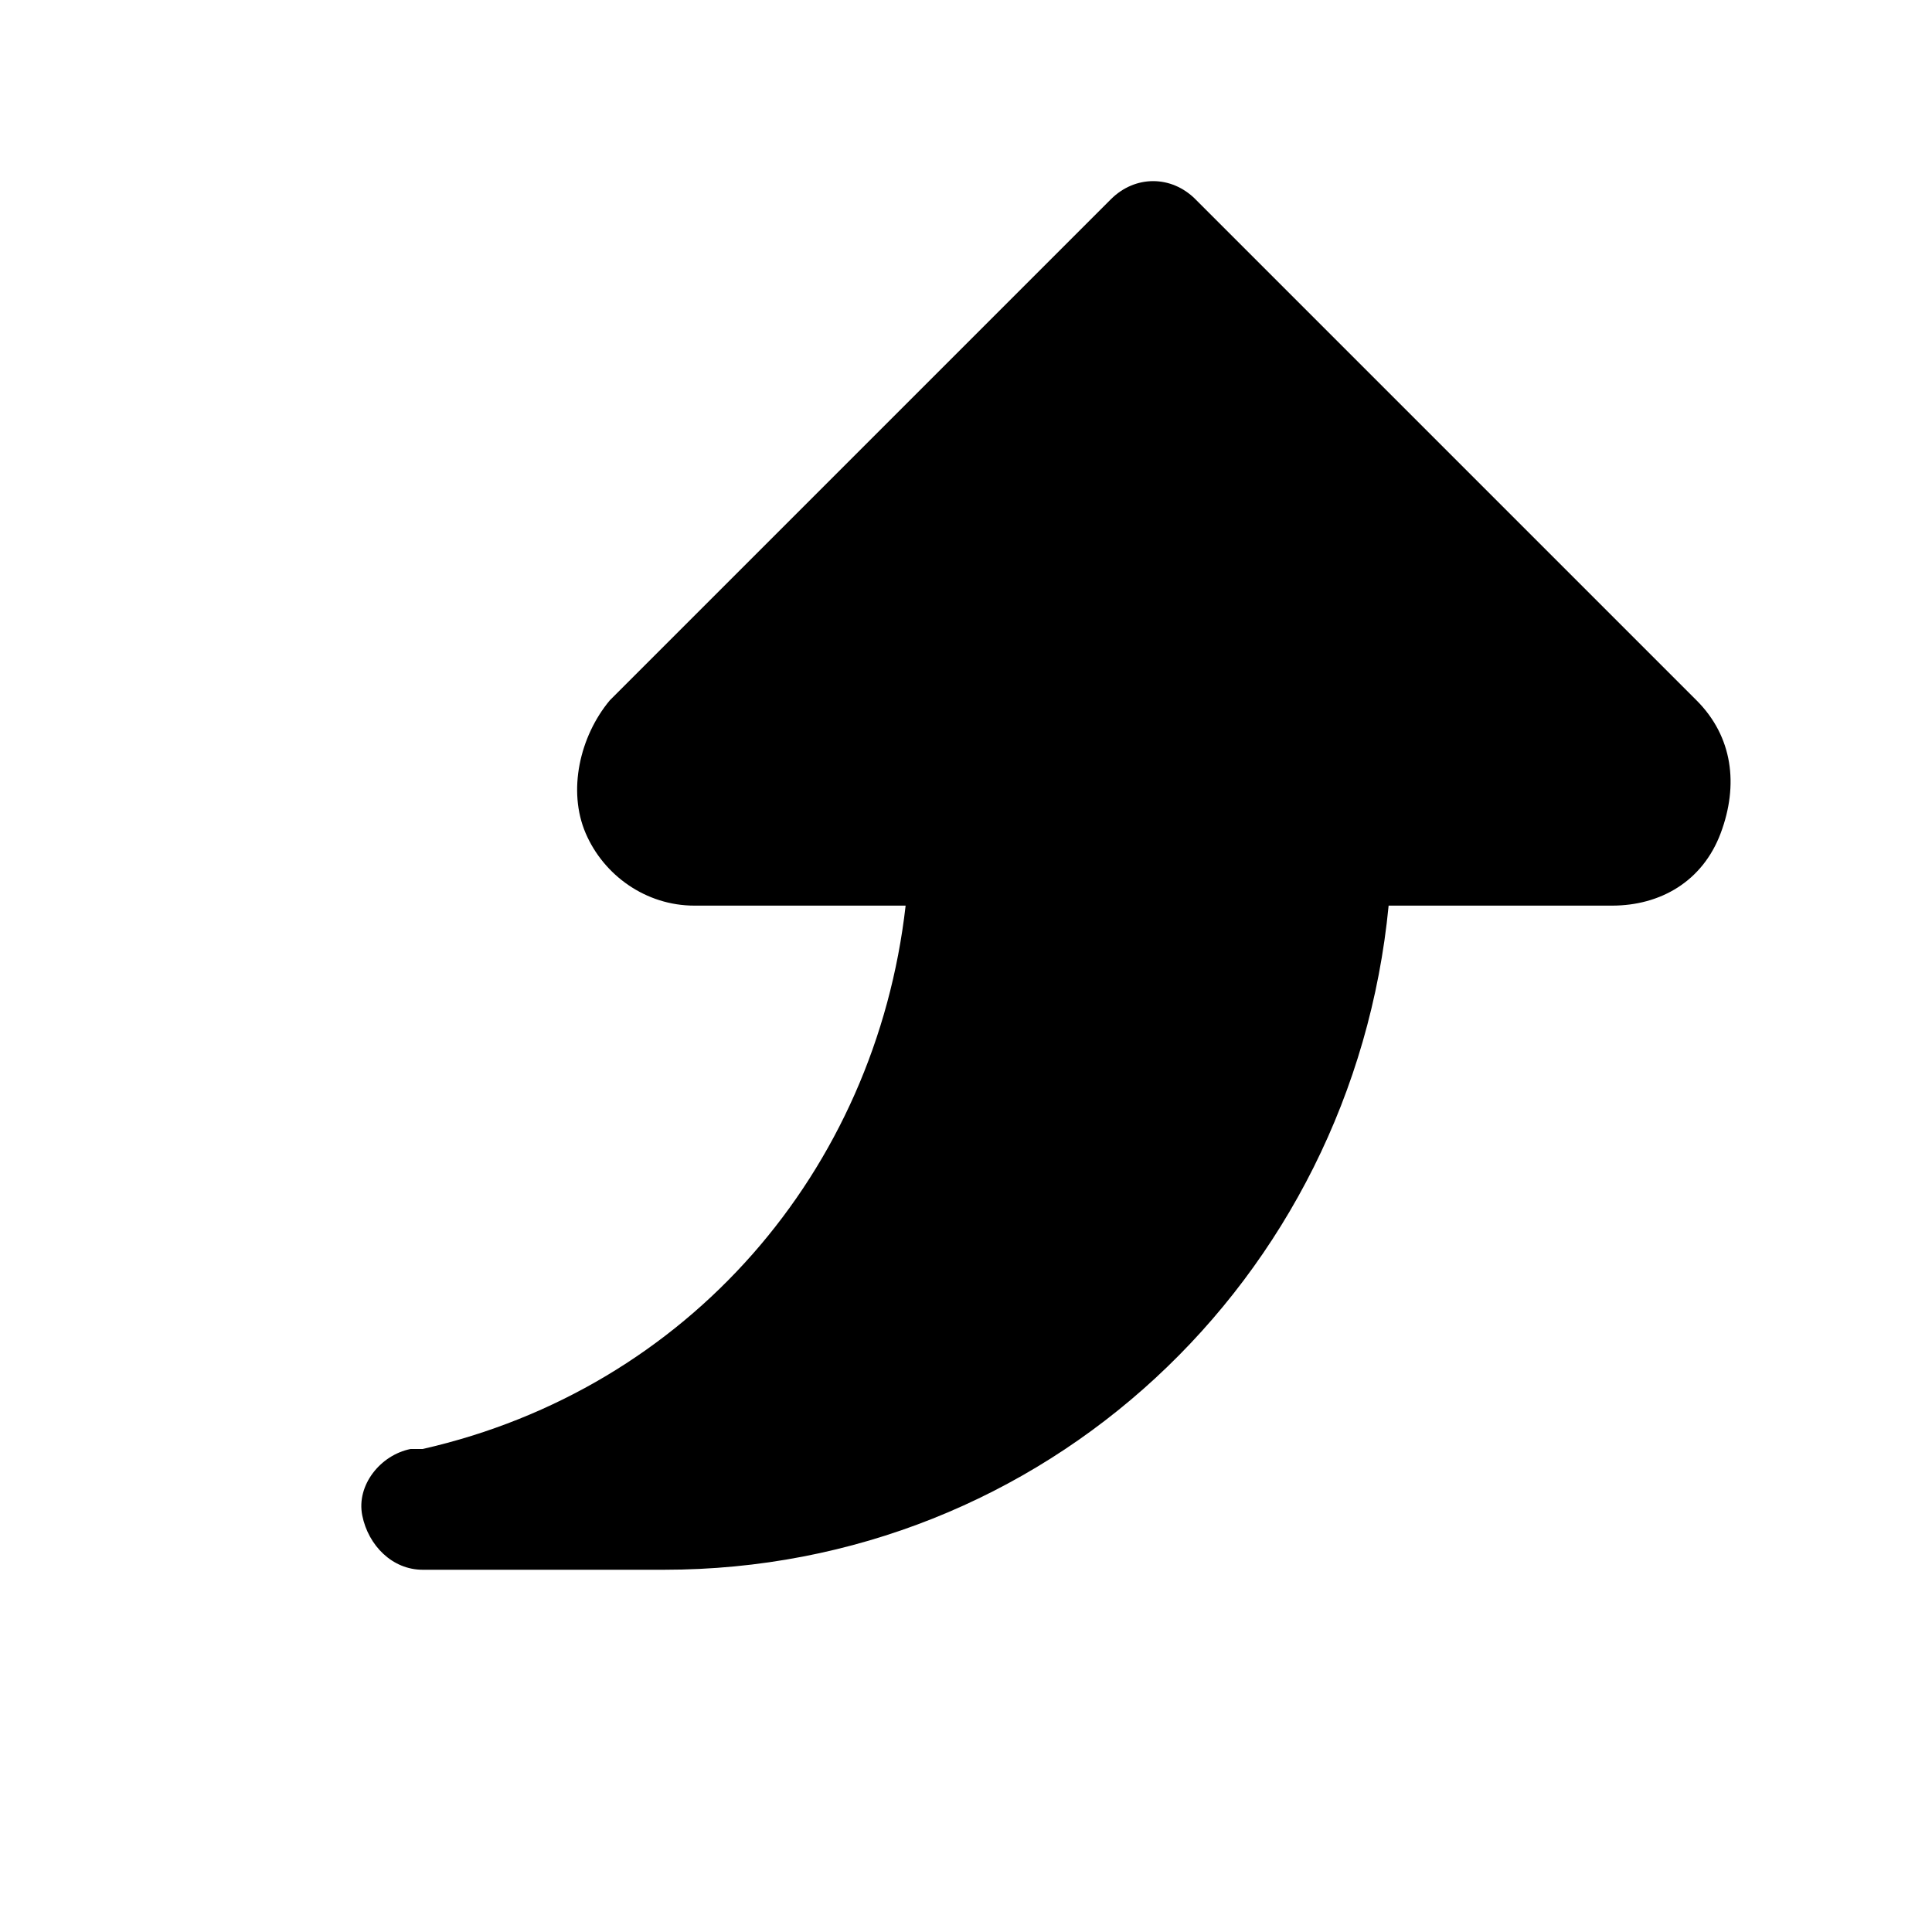<?xml version="1.0" encoding="utf-8"?>

<!-- Скачано с сайта svg4.ru / Downloaded from svg4.ru -->
<svg fill="#000000" height="800px" width="800px" version="1.1" id="Icons" xmlns="http://www.w3.org/2000/svg" xmlns:xlink="http://www.w3.org/1999/xlink" 
	 viewBox="0 0 32 32" xml:space="preserve">
<g>
	<path d="M11,26H7c-0.5,0-0.9-0.4-1-0.9c-0.1-0.5,0.3-1,0.8-1.1L7,24c4.4-1,7.5-4.6,8-9h-3.5c-0.8,0-1.5-0.5-1.8-1.2
		s-0.1-1.6,0.4-2.2l8.3-8.3c0.4-0.4,1-0.4,1.4,0l8.3,8.3c0.6,0.6,0.7,1.4,0.4,2.2s-1,1.2-1.8,1.2H23C22.4,21.2,17.3,26,11,26z"/>
</g>
</svg>